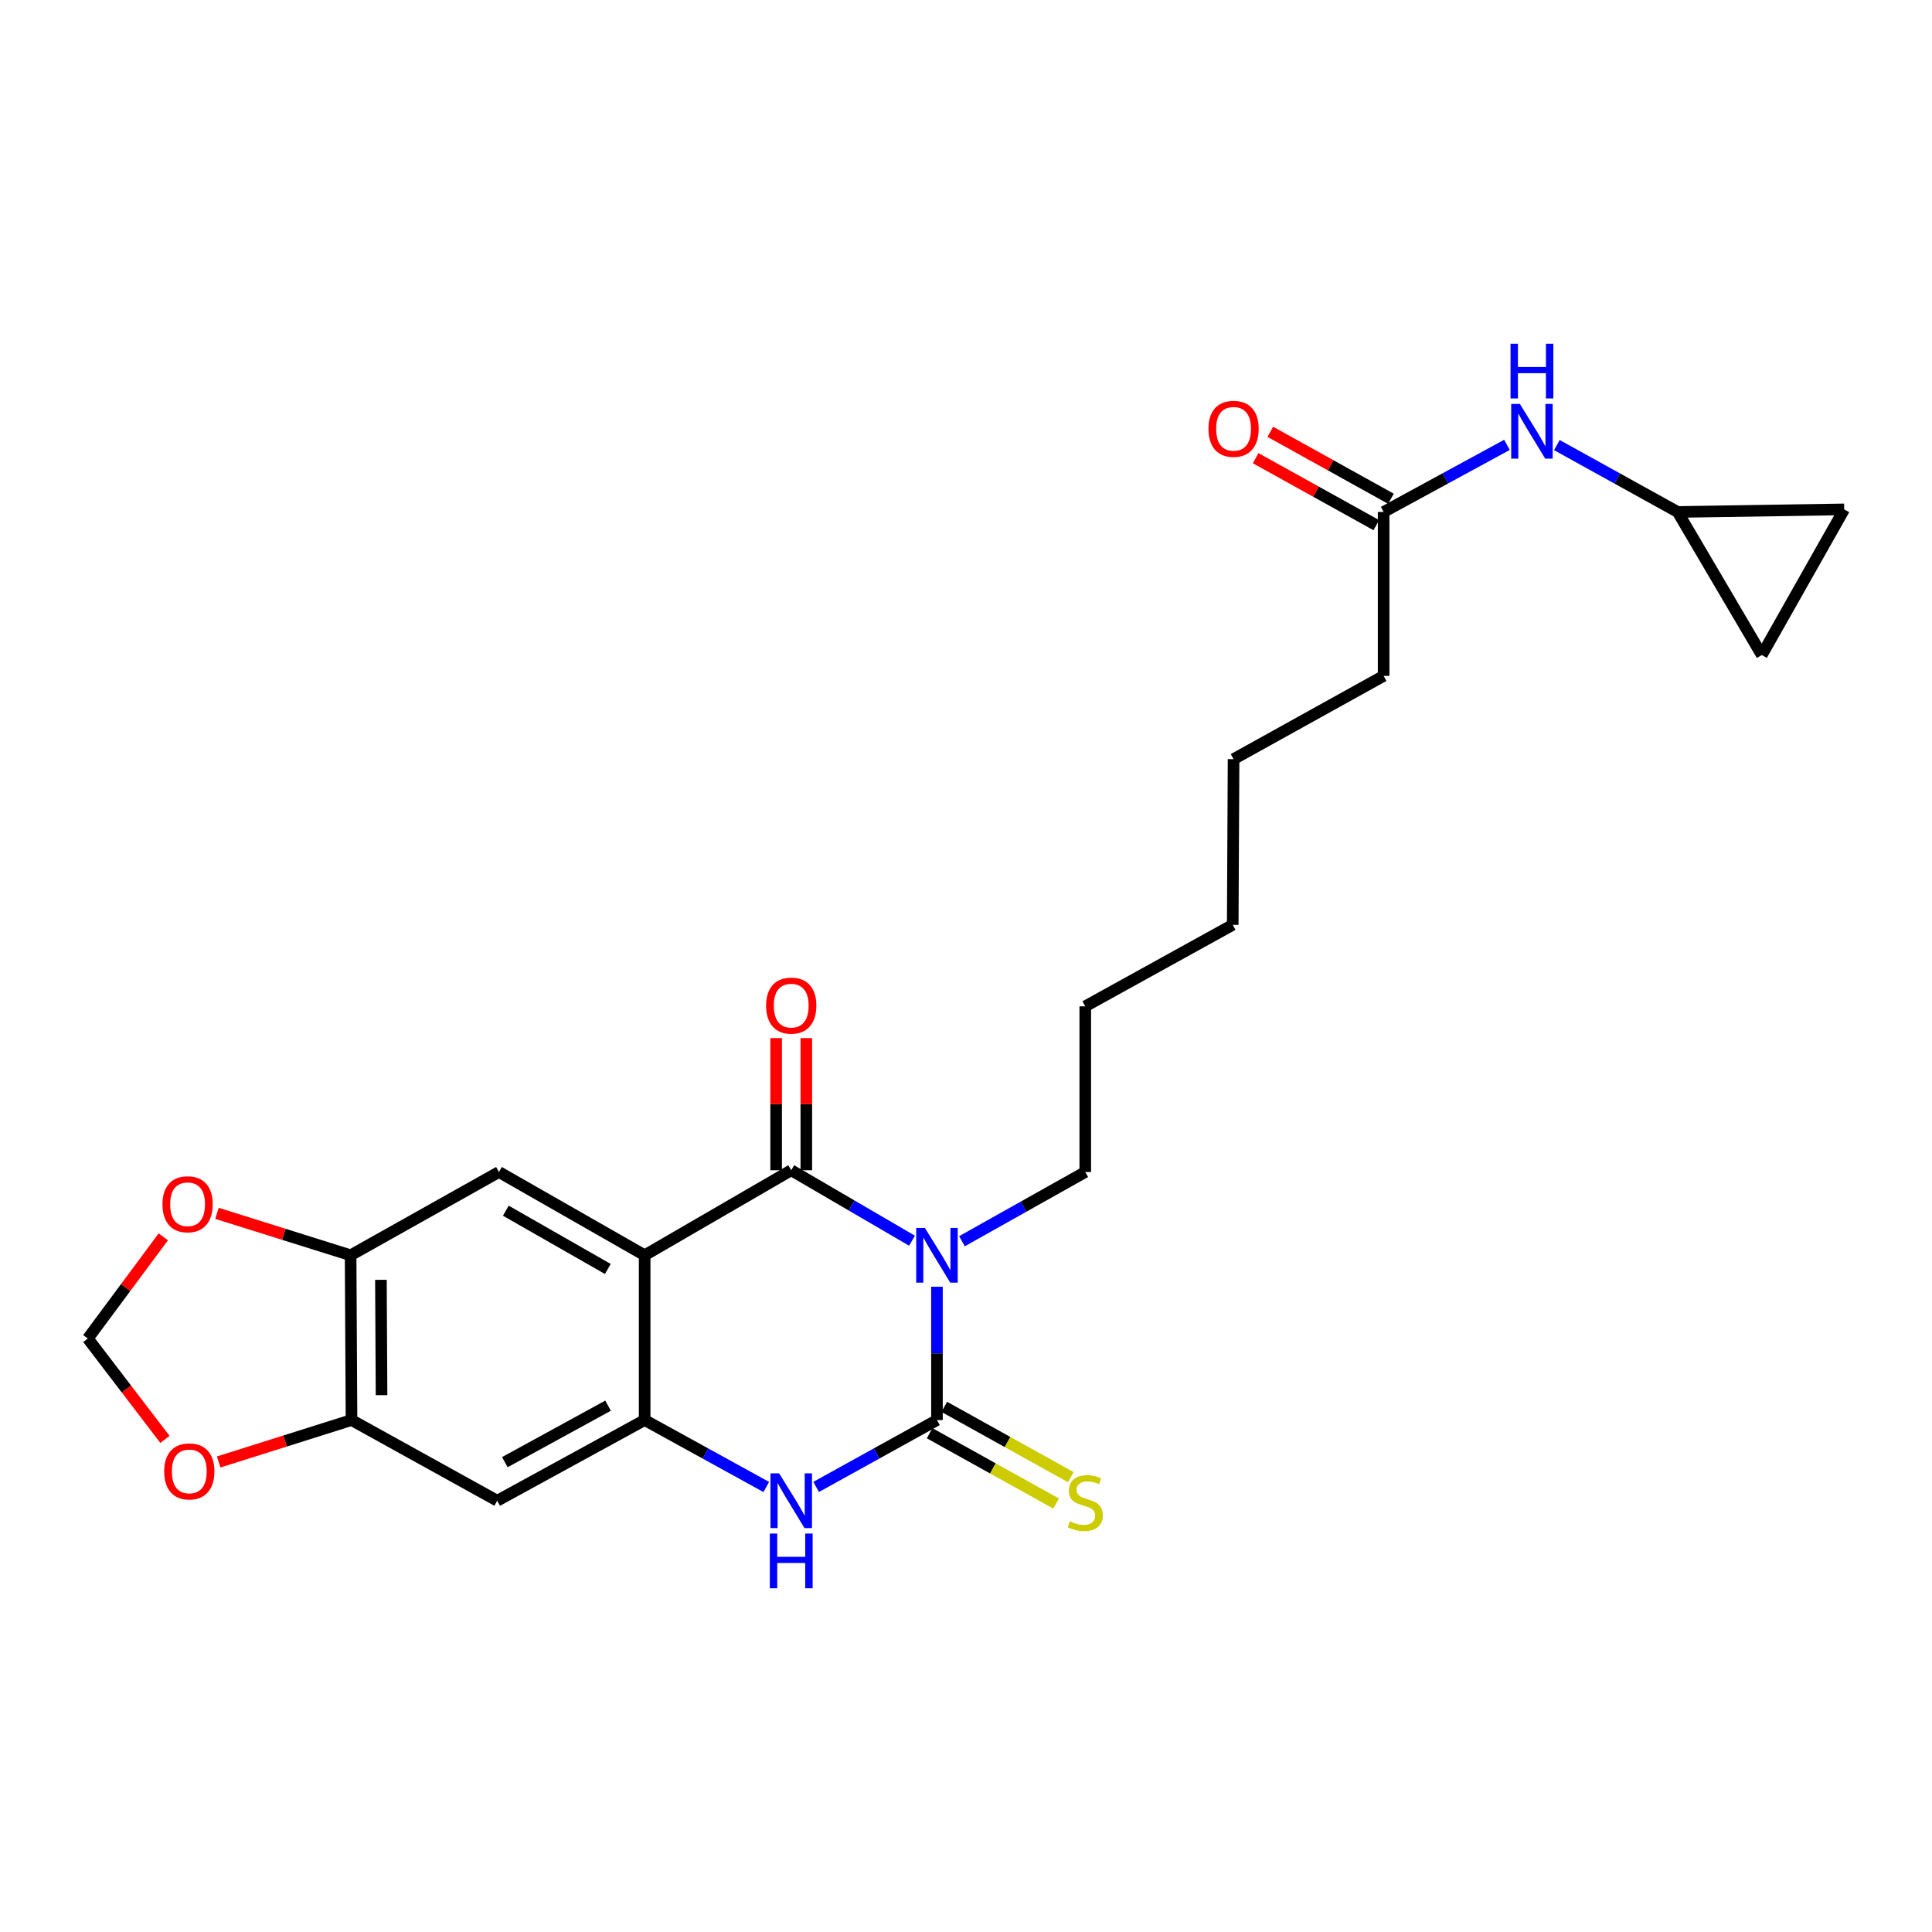 <?xml version='1.0' encoding='iso-8859-1'?>
<svg version='1.1' baseProfile='full'
              xmlns='http://www.w3.org/2000/svg'
                      xmlns:rdkit='http://www.rdkit.org/xml'
                      xmlns:xlink='http://www.w3.org/1999/xlink'
                  xml:space='preserve'
width='1000px' height='1000px' viewBox='0 0 1000 1000'>
<!-- END OF HEADER -->
<rect style='opacity:1.0;fill:#FFFFFF;stroke:none' width='1000' height='1000' x='0' y='0'> </rect>
<path class='bond-0' d='M 472.049,642.184 L 440.795,623.951' style='fill:none;fill-rule:evenodd;stroke:#0000FF;stroke-width:6px;stroke-linecap:butt;stroke-linejoin:miter;stroke-opacity:1' />
<path class='bond-0' d='M 440.795,623.951 L 409.54,605.717' style='fill:none;fill-rule:evenodd;stroke:#000000;stroke-width:6px;stroke-linecap:butt;stroke-linejoin:miter;stroke-opacity:1' />
<path class='bond-1' d='M 484.973,666.016 L 484.973,700.514' style='fill:none;fill-rule:evenodd;stroke:#0000FF;stroke-width:6px;stroke-linecap:butt;stroke-linejoin:miter;stroke-opacity:1' />
<path class='bond-1' d='M 484.973,700.514 L 484.973,735.012' style='fill:none;fill-rule:evenodd;stroke:#000000;stroke-width:6px;stroke-linecap:butt;stroke-linejoin:miter;stroke-opacity:1' />
<path class='bond-20' d='M 497.913,642.458 L 529.823,624.543' style='fill:none;fill-rule:evenodd;stroke:#0000FF;stroke-width:6px;stroke-linecap:butt;stroke-linejoin:miter;stroke-opacity:1' />
<path class='bond-20' d='M 529.823,624.543 L 561.732,606.628' style='fill:none;fill-rule:evenodd;stroke:#000000;stroke-width:6px;stroke-linecap:butt;stroke-linejoin:miter;stroke-opacity:1' />
<path class='bond-2' d='M 409.54,605.717 L 333.674,649.723' style='fill:none;fill-rule:evenodd;stroke:#000000;stroke-width:6px;stroke-linecap:butt;stroke-linejoin:miter;stroke-opacity:1' />
<path class='bond-11' d='M 417.349,605.717 L 417.349,571.519' style='fill:none;fill-rule:evenodd;stroke:#000000;stroke-width:6px;stroke-linecap:butt;stroke-linejoin:miter;stroke-opacity:1' />
<path class='bond-11' d='M 417.349,571.519 L 417.349,537.321' style='fill:none;fill-rule:evenodd;stroke:#FF0000;stroke-width:6px;stroke-linecap:butt;stroke-linejoin:miter;stroke-opacity:1' />
<path class='bond-11' d='M 401.732,605.717 L 401.732,571.519' style='fill:none;fill-rule:evenodd;stroke:#000000;stroke-width:6px;stroke-linecap:butt;stroke-linejoin:miter;stroke-opacity:1' />
<path class='bond-11' d='M 401.732,571.519 L 401.732,537.321' style='fill:none;fill-rule:evenodd;stroke:#FF0000;stroke-width:6px;stroke-linecap:butt;stroke-linejoin:miter;stroke-opacity:1' />
<path class='bond-4' d='M 484.973,735.012 L 453.704,752.322' style='fill:none;fill-rule:evenodd;stroke:#000000;stroke-width:6px;stroke-linecap:butt;stroke-linejoin:miter;stroke-opacity:1' />
<path class='bond-4' d='M 453.704,752.322 L 422.436,769.632' style='fill:none;fill-rule:evenodd;stroke:#0000FF;stroke-width:6px;stroke-linecap:butt;stroke-linejoin:miter;stroke-opacity:1' />
<path class='bond-9' d='M 481.179,741.837 L 513.921,760.038' style='fill:none;fill-rule:evenodd;stroke:#000000;stroke-width:6px;stroke-linecap:butt;stroke-linejoin:miter;stroke-opacity:1' />
<path class='bond-9' d='M 513.921,760.038 L 546.663,778.239' style='fill:none;fill-rule:evenodd;stroke:#CCCC00;stroke-width:6px;stroke-linecap:butt;stroke-linejoin:miter;stroke-opacity:1' />
<path class='bond-9' d='M 488.767,728.187 L 521.509,746.388' style='fill:none;fill-rule:evenodd;stroke:#000000;stroke-width:6px;stroke-linecap:butt;stroke-linejoin:miter;stroke-opacity:1' />
<path class='bond-9' d='M 521.509,746.388 L 554.251,764.589' style='fill:none;fill-rule:evenodd;stroke:#CCCC00;stroke-width:6px;stroke-linecap:butt;stroke-linejoin:miter;stroke-opacity:1' />
<path class='bond-5' d='M 333.674,649.723 L 258.251,606.628' style='fill:none;fill-rule:evenodd;stroke:#000000;stroke-width:6px;stroke-linecap:butt;stroke-linejoin:miter;stroke-opacity:1' />
<path class='bond-5' d='M 314.613,656.819 L 261.816,626.652' style='fill:none;fill-rule:evenodd;stroke:#000000;stroke-width:6px;stroke-linecap:butt;stroke-linejoin:miter;stroke-opacity:1' />
<path class='bond-25' d='M 333.674,649.723 L 333.674,735.012' style='fill:none;fill-rule:evenodd;stroke:#000000;stroke-width:6px;stroke-linecap:butt;stroke-linejoin:miter;stroke-opacity:1' />
<path class='bond-3' d='M 333.674,735.012 L 365.155,752.34' style='fill:none;fill-rule:evenodd;stroke:#000000;stroke-width:6px;stroke-linecap:butt;stroke-linejoin:miter;stroke-opacity:1' />
<path class='bond-3' d='M 365.155,752.34 L 396.635,769.668' style='fill:none;fill-rule:evenodd;stroke:#0000FF;stroke-width:6px;stroke-linecap:butt;stroke-linejoin:miter;stroke-opacity:1' />
<path class='bond-6' d='M 333.674,735.012 L 257.357,776.771' style='fill:none;fill-rule:evenodd;stroke:#000000;stroke-width:6px;stroke-linecap:butt;stroke-linejoin:miter;stroke-opacity:1' />
<path class='bond-6' d='M 314.73,727.575 L 261.308,756.807' style='fill:none;fill-rule:evenodd;stroke:#000000;stroke-width:6px;stroke-linecap:butt;stroke-linejoin:miter;stroke-opacity:1' />
<path class='bond-7' d='M 258.251,606.628 L 181.474,649.723' style='fill:none;fill-rule:evenodd;stroke:#000000;stroke-width:6px;stroke-linecap:butt;stroke-linejoin:miter;stroke-opacity:1' />
<path class='bond-8' d='M 257.357,776.771 L 181.942,735.012' style='fill:none;fill-rule:evenodd;stroke:#000000;stroke-width:6px;stroke-linecap:butt;stroke-linejoin:miter;stroke-opacity:1' />
<path class='bond-14' d='M 181.474,649.723 L 146.89,638.87' style='fill:none;fill-rule:evenodd;stroke:#000000;stroke-width:6px;stroke-linecap:butt;stroke-linejoin:miter;stroke-opacity:1' />
<path class='bond-14' d='M 146.89,638.87 L 112.307,628.017' style='fill:none;fill-rule:evenodd;stroke:#FF0000;stroke-width:6px;stroke-linecap:butt;stroke-linejoin:miter;stroke-opacity:1' />
<path class='bond-26' d='M 181.474,649.723 L 181.942,735.012' style='fill:none;fill-rule:evenodd;stroke:#000000;stroke-width:6px;stroke-linecap:butt;stroke-linejoin:miter;stroke-opacity:1' />
<path class='bond-26' d='M 197.161,662.431 L 197.489,722.133' style='fill:none;fill-rule:evenodd;stroke:#000000;stroke-width:6px;stroke-linecap:butt;stroke-linejoin:miter;stroke-opacity:1' />
<path class='bond-15' d='M 181.942,735.012 L 147.562,745.866' style='fill:none;fill-rule:evenodd;stroke:#000000;stroke-width:6px;stroke-linecap:butt;stroke-linejoin:miter;stroke-opacity:1' />
<path class='bond-15' d='M 147.562,745.866 L 113.182,756.719' style='fill:none;fill-rule:evenodd;stroke:#FF0000;stroke-width:6px;stroke-linecap:butt;stroke-linejoin:miter;stroke-opacity:1' />
<path class='bond-10' d='M 868.355,264.988 L 837.09,247.678' style='fill:none;fill-rule:evenodd;stroke:#000000;stroke-width:6px;stroke-linecap:butt;stroke-linejoin:miter;stroke-opacity:1' />
<path class='bond-10' d='M 837.09,247.678 L 805.826,230.368' style='fill:none;fill-rule:evenodd;stroke:#0000FF;stroke-width:6px;stroke-linecap:butt;stroke-linejoin:miter;stroke-opacity:1' />
<path class='bond-16' d='M 868.355,264.988 L 911.91,339.049' style='fill:none;fill-rule:evenodd;stroke:#000000;stroke-width:6px;stroke-linecap:butt;stroke-linejoin:miter;stroke-opacity:1' />
<path class='bond-17' d='M 868.355,264.988 L 954.545,263.652' style='fill:none;fill-rule:evenodd;stroke:#000000;stroke-width:6px;stroke-linecap:butt;stroke-linejoin:miter;stroke-opacity:1' />
<path class='bond-12' d='M 780.006,230.259 L 748.084,247.624' style='fill:none;fill-rule:evenodd;stroke:#0000FF;stroke-width:6px;stroke-linecap:butt;stroke-linejoin:miter;stroke-opacity:1' />
<path class='bond-12' d='M 748.084,247.624 L 716.163,264.988' style='fill:none;fill-rule:evenodd;stroke:#000000;stroke-width:6px;stroke-linecap:butt;stroke-linejoin:miter;stroke-opacity:1' />
<path class='bond-13' d='M 716.163,264.988 L 716.163,349.834' style='fill:none;fill-rule:evenodd;stroke:#000000;stroke-width:6px;stroke-linecap:butt;stroke-linejoin:miter;stroke-opacity:1' />
<path class='bond-19' d='M 719.952,258.161 L 688.727,240.828' style='fill:none;fill-rule:evenodd;stroke:#000000;stroke-width:6px;stroke-linecap:butt;stroke-linejoin:miter;stroke-opacity:1' />
<path class='bond-19' d='M 688.727,240.828 L 657.503,223.496' style='fill:none;fill-rule:evenodd;stroke:#FF0000;stroke-width:6px;stroke-linecap:butt;stroke-linejoin:miter;stroke-opacity:1' />
<path class='bond-19' d='M 712.373,271.815 L 681.148,254.483' style='fill:none;fill-rule:evenodd;stroke:#000000;stroke-width:6px;stroke-linecap:butt;stroke-linejoin:miter;stroke-opacity:1' />
<path class='bond-19' d='M 681.148,254.483 L 649.923,237.151' style='fill:none;fill-rule:evenodd;stroke:#FF0000;stroke-width:6px;stroke-linecap:butt;stroke-linejoin:miter;stroke-opacity:1' />
<path class='bond-18' d='M 84.533,640.169 L 64.994,666.494' style='fill:none;fill-rule:evenodd;stroke:#FF0000;stroke-width:6px;stroke-linecap:butt;stroke-linejoin:miter;stroke-opacity:1' />
<path class='bond-18' d='M 64.994,666.494 L 45.455,692.819' style='fill:none;fill-rule:evenodd;stroke:#000000;stroke-width:6px;stroke-linecap:butt;stroke-linejoin:miter;stroke-opacity:1' />
<path class='bond-27' d='M 85.379,745.036 L 65.417,718.928' style='fill:none;fill-rule:evenodd;stroke:#FF0000;stroke-width:6px;stroke-linecap:butt;stroke-linejoin:miter;stroke-opacity:1' />
<path class='bond-27' d='M 65.417,718.928 L 45.455,692.819' style='fill:none;fill-rule:evenodd;stroke:#000000;stroke-width:6px;stroke-linecap:butt;stroke-linejoin:miter;stroke-opacity:1' />
<path class='bond-28' d='M 911.91,339.049 L 954.545,263.652' style='fill:none;fill-rule:evenodd;stroke:#000000;stroke-width:6px;stroke-linecap:butt;stroke-linejoin:miter;stroke-opacity:1' />
<path class='bond-22' d='M 561.732,606.628 L 561.732,520.871' style='fill:none;fill-rule:evenodd;stroke:#000000;stroke-width:6px;stroke-linecap:butt;stroke-linejoin:miter;stroke-opacity:1' />
<path class='bond-21' d='M 716.163,349.834 L 638.492,392.929' style='fill:none;fill-rule:evenodd;stroke:#000000;stroke-width:6px;stroke-linecap:butt;stroke-linejoin:miter;stroke-opacity:1' />
<path class='bond-24' d='M 561.732,520.871 L 638.058,478.687' style='fill:none;fill-rule:evenodd;stroke:#000000;stroke-width:6px;stroke-linecap:butt;stroke-linejoin:miter;stroke-opacity:1' />
<path class='bond-23' d='M 638.492,392.929 L 638.058,478.687' style='fill:none;fill-rule:evenodd;stroke:#000000;stroke-width:6px;stroke-linecap:butt;stroke-linejoin:miter;stroke-opacity:1' />
<path  class='atom-0' d='M 478.713 635.563
L 487.993 650.563
Q 488.913 652.043, 490.393 654.723
Q 491.873 657.403, 491.953 657.563
L 491.953 635.563
L 495.713 635.563
L 495.713 663.883
L 491.833 663.883
L 481.873 647.483
Q 480.713 645.563, 479.473 643.363
Q 478.273 641.163, 477.913 640.483
L 477.913 663.883
L 474.233 663.883
L 474.233 635.563
L 478.713 635.563
' fill='#0000FF'/>
<path  class='atom-5' d='M 403.28 762.611
L 412.56 777.611
Q 413.48 779.091, 414.96 781.771
Q 416.44 784.451, 416.52 784.611
L 416.52 762.611
L 420.28 762.611
L 420.28 790.931
L 416.4 790.931
L 406.44 774.531
Q 405.28 772.611, 404.04 770.411
Q 402.84 768.211, 402.48 767.531
L 402.48 790.931
L 398.8 790.931
L 398.8 762.611
L 403.28 762.611
' fill='#0000FF'/>
<path  class='atom-5' d='M 398.46 793.763
L 402.3 793.763
L 402.3 805.803
L 416.78 805.803
L 416.78 793.763
L 420.62 793.763
L 420.62 822.083
L 416.78 822.083
L 416.78 809.003
L 402.3 809.003
L 402.3 822.083
L 398.46 822.083
L 398.46 793.763
' fill='#0000FF'/>
<path  class='atom-10' d='M 553.732 787.402
Q 554.052 787.522, 555.372 788.082
Q 556.692 788.642, 558.132 789.002
Q 559.612 789.322, 561.052 789.322
Q 563.732 789.322, 565.292 788.042
Q 566.852 786.722, 566.852 784.442
Q 566.852 782.882, 566.052 781.922
Q 565.292 780.962, 564.092 780.442
Q 562.892 779.922, 560.892 779.322
Q 558.372 778.562, 556.852 777.842
Q 555.372 777.122, 554.292 775.602
Q 553.252 774.082, 553.252 771.522
Q 553.252 767.962, 555.652 765.762
Q 558.092 763.562, 562.892 763.562
Q 566.172 763.562, 569.892 765.122
L 568.972 768.202
Q 565.572 766.802, 563.012 766.802
Q 560.252 766.802, 558.732 767.962
Q 557.212 769.082, 557.252 771.042
Q 557.252 772.562, 558.012 773.482
Q 558.812 774.402, 559.932 774.922
Q 561.092 775.442, 563.012 776.042
Q 565.572 776.842, 567.092 777.642
Q 568.612 778.442, 569.692 780.082
Q 570.812 781.682, 570.812 784.442
Q 570.812 788.362, 568.172 790.482
Q 565.572 792.562, 561.212 792.562
Q 558.692 792.562, 556.772 792.002
Q 554.892 791.482, 552.652 790.562
L 553.732 787.402
' fill='#CCCC00'/>
<path  class='atom-12' d='M 396.54 520.508
Q 396.54 513.708, 399.9 509.908
Q 403.26 506.108, 409.54 506.108
Q 415.82 506.108, 419.18 509.908
Q 422.54 513.708, 422.54 520.508
Q 422.54 527.388, 419.14 531.308
Q 415.74 535.188, 409.54 535.188
Q 403.3 535.188, 399.9 531.308
Q 396.54 527.428, 396.54 520.508
M 409.54 531.988
Q 413.86 531.988, 416.18 529.108
Q 418.54 526.188, 418.54 520.508
Q 418.54 514.948, 416.18 512.148
Q 413.86 509.308, 409.54 509.308
Q 405.22 509.308, 402.86 512.108
Q 400.54 514.908, 400.54 520.508
Q 400.54 526.228, 402.86 529.108
Q 405.22 531.988, 409.54 531.988
' fill='#FF0000'/>
<path  class='atom-13' d='M 786.671 209.069
L 795.951 224.069
Q 796.871 225.549, 798.351 228.229
Q 799.831 230.909, 799.911 231.069
L 799.911 209.069
L 803.671 209.069
L 803.671 237.389
L 799.791 237.389
L 789.831 220.989
Q 788.671 219.069, 787.431 216.869
Q 786.231 214.669, 785.871 213.989
L 785.871 237.389
L 782.191 237.389
L 782.191 209.069
L 786.671 209.069
' fill='#0000FF'/>
<path  class='atom-13' d='M 781.851 177.917
L 785.691 177.917
L 785.691 189.957
L 800.171 189.957
L 800.171 177.917
L 804.011 177.917
L 804.011 206.237
L 800.171 206.237
L 800.171 193.157
L 785.691 193.157
L 785.691 206.237
L 781.851 206.237
L 781.851 177.917
' fill='#0000FF'/>
<path  class='atom-15' d='M 84.096 623.323
Q 84.096 616.523, 87.456 612.723
Q 90.816 608.923, 97.096 608.923
Q 103.376 608.923, 106.736 612.723
Q 110.096 616.523, 110.096 623.323
Q 110.096 630.203, 106.696 634.123
Q 103.296 638.003, 97.096 638.003
Q 90.856 638.003, 87.456 634.123
Q 84.096 630.243, 84.096 623.323
M 97.096 634.803
Q 101.416 634.803, 103.736 631.923
Q 106.096 629.003, 106.096 623.323
Q 106.096 617.763, 103.736 614.963
Q 101.416 612.123, 97.096 612.123
Q 92.776 612.123, 90.416 614.923
Q 88.096 617.723, 88.096 623.323
Q 88.096 629.043, 90.416 631.923
Q 92.776 634.803, 97.096 634.803
' fill='#FF0000'/>
<path  class='atom-16' d='M 84.981 761.598
Q 84.981 754.798, 88.341 750.998
Q 91.701 747.198, 97.981 747.198
Q 104.261 747.198, 107.621 750.998
Q 110.981 754.798, 110.981 761.598
Q 110.981 768.478, 107.581 772.398
Q 104.181 776.278, 97.981 776.278
Q 91.741 776.278, 88.341 772.398
Q 84.981 768.518, 84.981 761.598
M 97.981 773.078
Q 102.301 773.078, 104.621 770.198
Q 106.981 767.278, 106.981 761.598
Q 106.981 756.038, 104.621 753.238
Q 102.301 750.398, 97.981 750.398
Q 93.661 750.398, 91.301 753.198
Q 88.981 755.998, 88.981 761.598
Q 88.981 767.318, 91.301 770.198
Q 93.661 773.078, 97.981 773.078
' fill='#FF0000'/>
<path  class='atom-20' d='M 625.492 221.955
Q 625.492 215.155, 628.852 211.355
Q 632.212 207.555, 638.492 207.555
Q 644.772 207.555, 648.132 211.355
Q 651.492 215.155, 651.492 221.955
Q 651.492 228.835, 648.092 232.755
Q 644.692 236.635, 638.492 236.635
Q 632.252 236.635, 628.852 232.755
Q 625.492 228.875, 625.492 221.955
M 638.492 233.435
Q 642.812 233.435, 645.132 230.555
Q 647.492 227.635, 647.492 221.955
Q 647.492 216.395, 645.132 213.595
Q 642.812 210.755, 638.492 210.755
Q 634.172 210.755, 631.812 213.555
Q 629.492 216.355, 629.492 221.955
Q 629.492 227.675, 631.812 230.555
Q 634.172 233.435, 638.492 233.435
' fill='#FF0000'/>
</svg>
